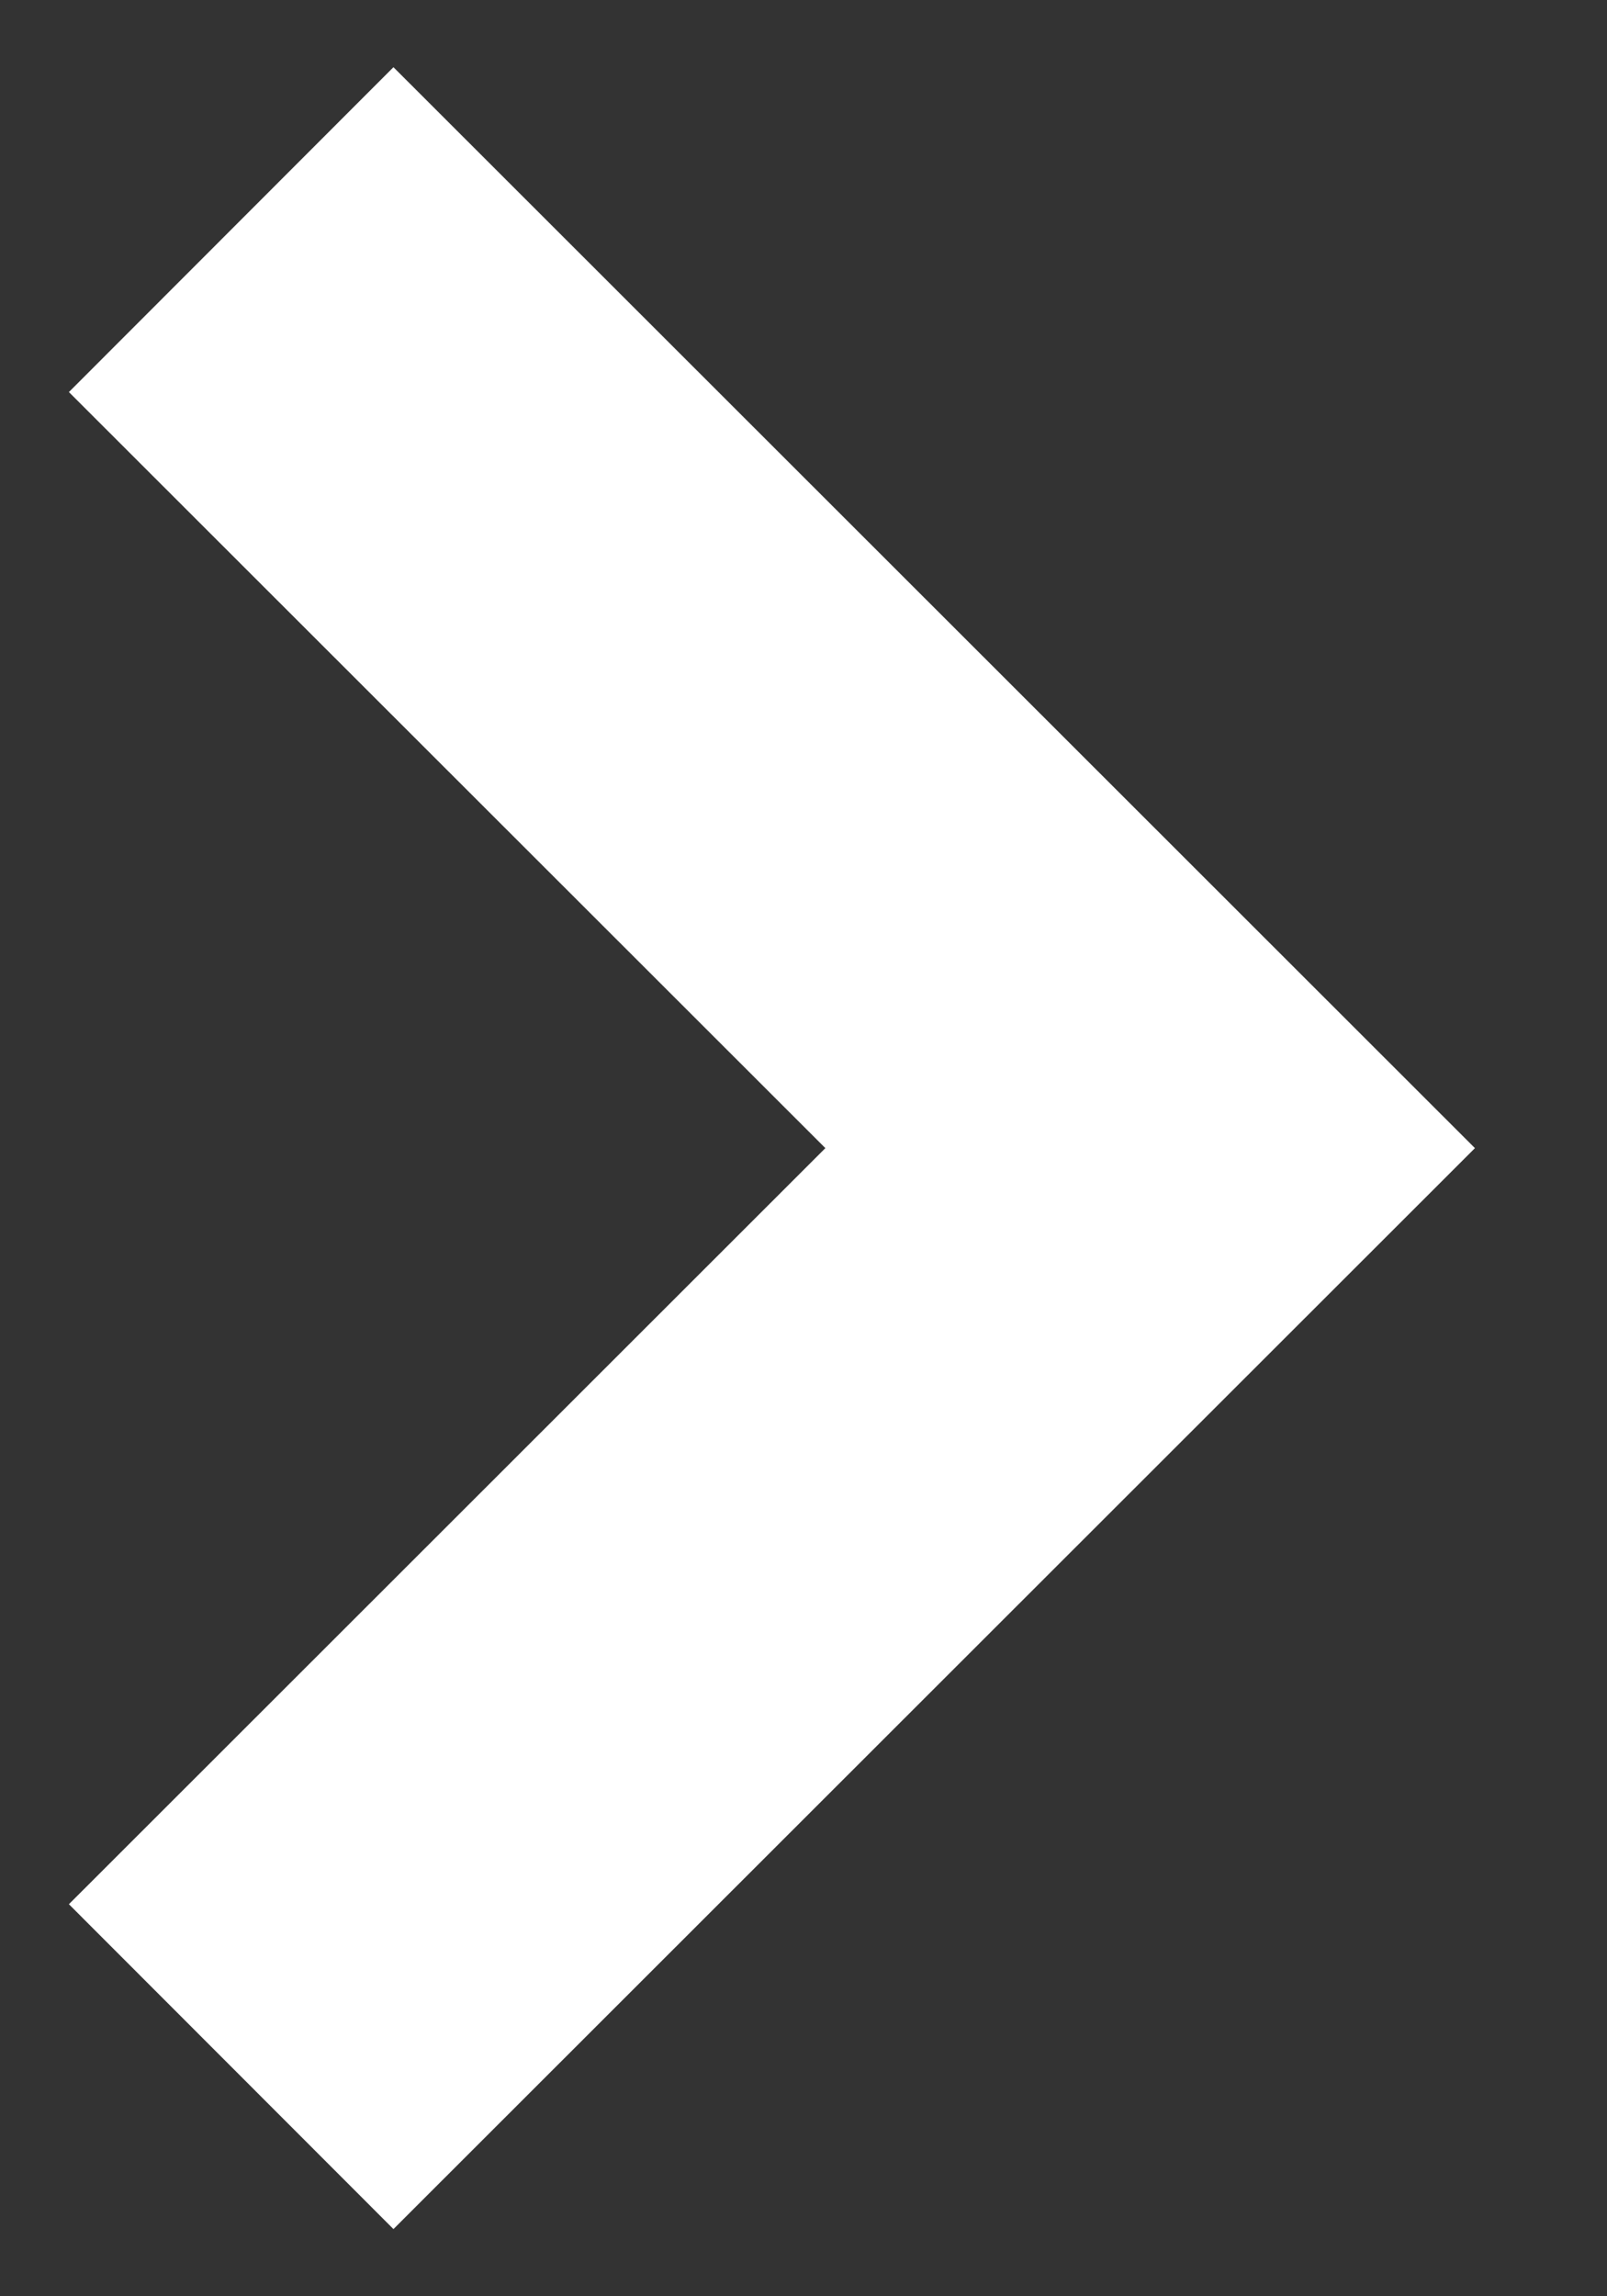 <svg width="7" height="10" viewBox="0 0 7 10" fill="none" xmlns="http://www.w3.org/2000/svg">
<rect x="0" y="0" width="7" height="10" fill="#333333" stroke="none"/>
<path d="M1.007 1L5.01 5L1.007 9" stroke="white" stroke-width="2" stroke-miterlimit="10"/>
</svg>
